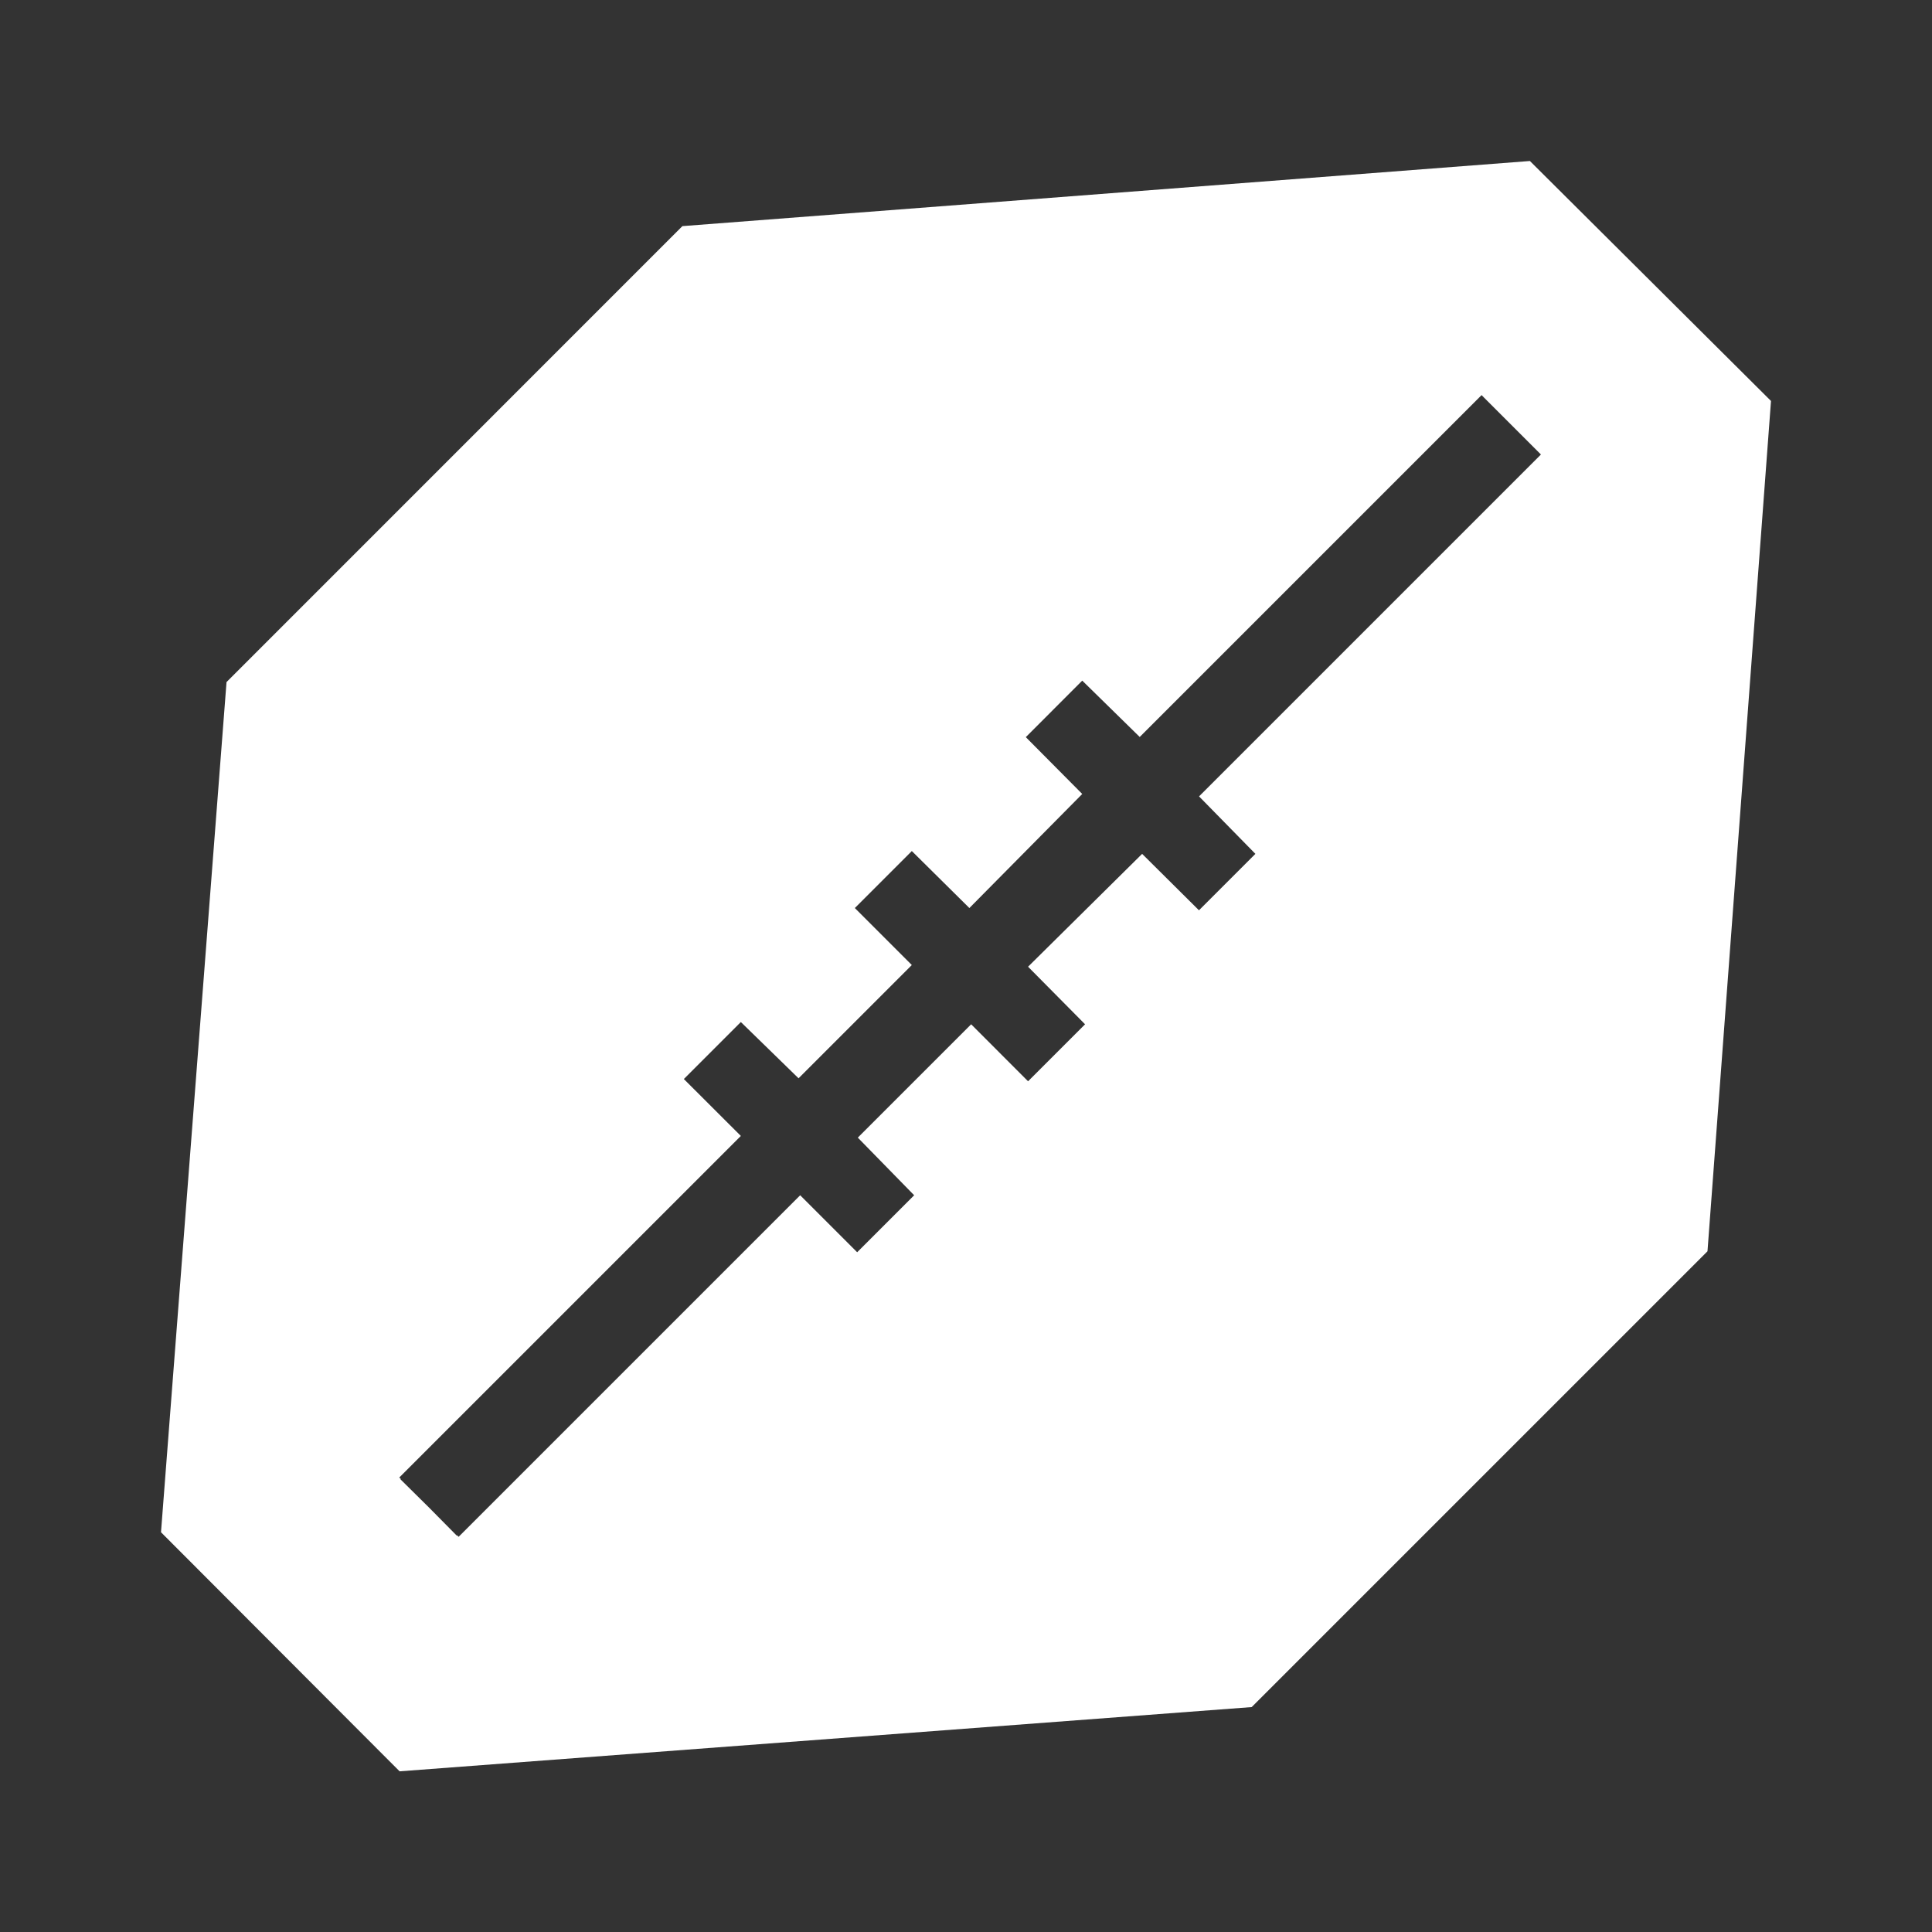 <svg width="24" height="24" viewBox="0 0 24 24" fill="none" xmlns="http://www.w3.org/2000/svg">
<rect x="0" y="0" width="24" height="24" fill="#333333" stroke="none"/>
<path d="M19.005 2L8.477 2.809L2.814 8.473L2 19.034L4.964 22.004L15.549 21.206L21.211 15.544L22 4.981L19.005 2ZM18.434 4.938L19.114 5.618L19.142 5.646L14.895 9.893L15.595 10.607L14.894 11.308L14.188 10.607L12.771 12.009L13.479 12.724L12.771 13.432L12.064 12.724L10.656 14.132L11.356 14.848L10.648 15.556L9.94 14.848L5.697 19.091L5.678 19.072L5.674 19.076L5.327 18.725L4.975 18.377L4.979 18.373L4.96 18.354L9.203 14.111L8.495 13.404L9.203 12.696L9.92 13.395L11.327 11.988L10.619 11.28L11.327 10.572L12.042 11.28L13.444 9.863L12.743 9.157L13.444 8.455L14.158 9.155L18.405 4.908L18.434 4.938Z" fill="white"/>
</svg>

